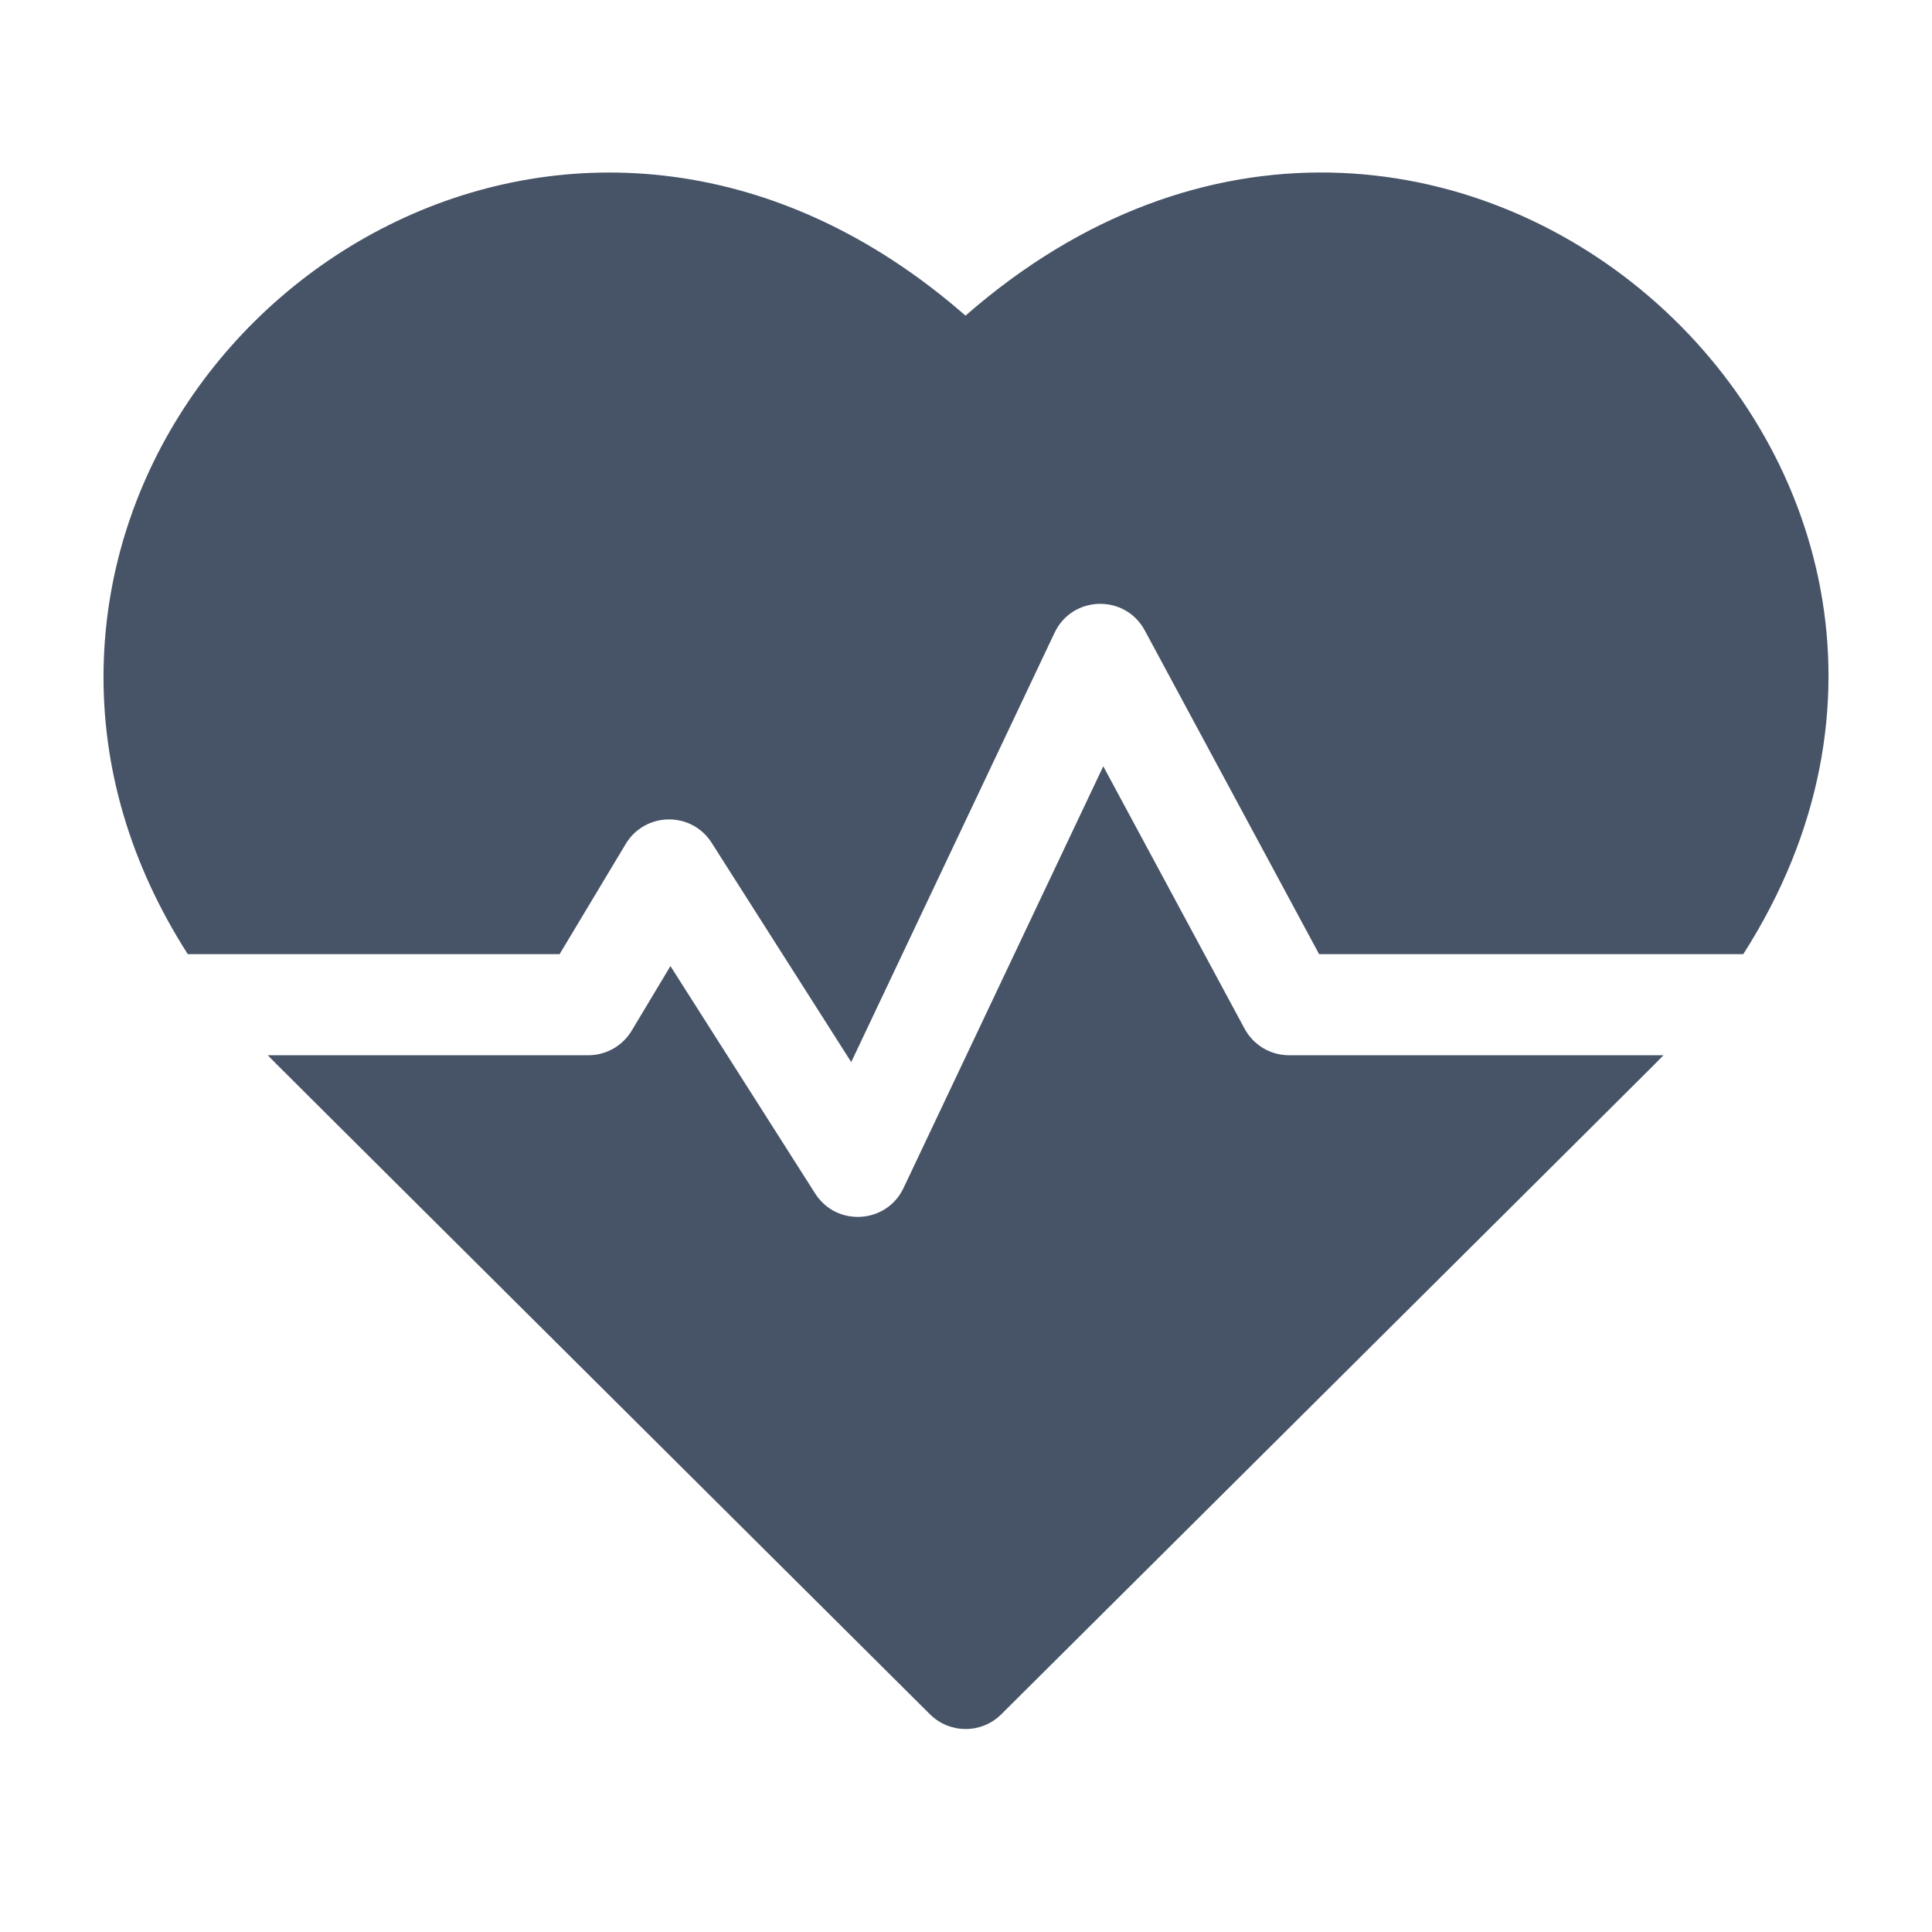 <svg width="56" height="56" viewBox="0 0 56 56" fill="none" xmlns="http://www.w3.org/2000/svg">
<path d="M27.986 9.149C17.087 -0.383 3.23 7.992 3.003 19.346C2.945 22.24 3.78 25.059 5.443 27.657H16.22L18.137 24.462C18.693 23.535 20.04 23.505 20.628 24.43L24.673 30.785L30.568 18.339C31.082 17.253 32.614 17.219 33.181 18.272L38.235 27.657H50.529C59.636 13.424 41.637 -2.791 27.986 9.149Z" fill="#475467"/>
<path d="M36.074 29.816L31.979 22.211L26.189 34.436C25.696 35.476 24.247 35.566 23.629 34.596L19.433 28.002L18.309 29.876C18.179 30.093 17.995 30.272 17.774 30.397C17.554 30.521 17.306 30.587 17.053 30.587H7.764C8.055 30.891 6.503 29.343 26.956 49.69C27.528 50.258 28.451 50.259 29.022 49.69C49.161 29.656 47.925 30.891 48.215 30.587H37.364C37.099 30.587 36.84 30.515 36.613 30.38C36.386 30.244 36.2 30.049 36.074 29.816Z" fill="#475467"/>
</svg>
